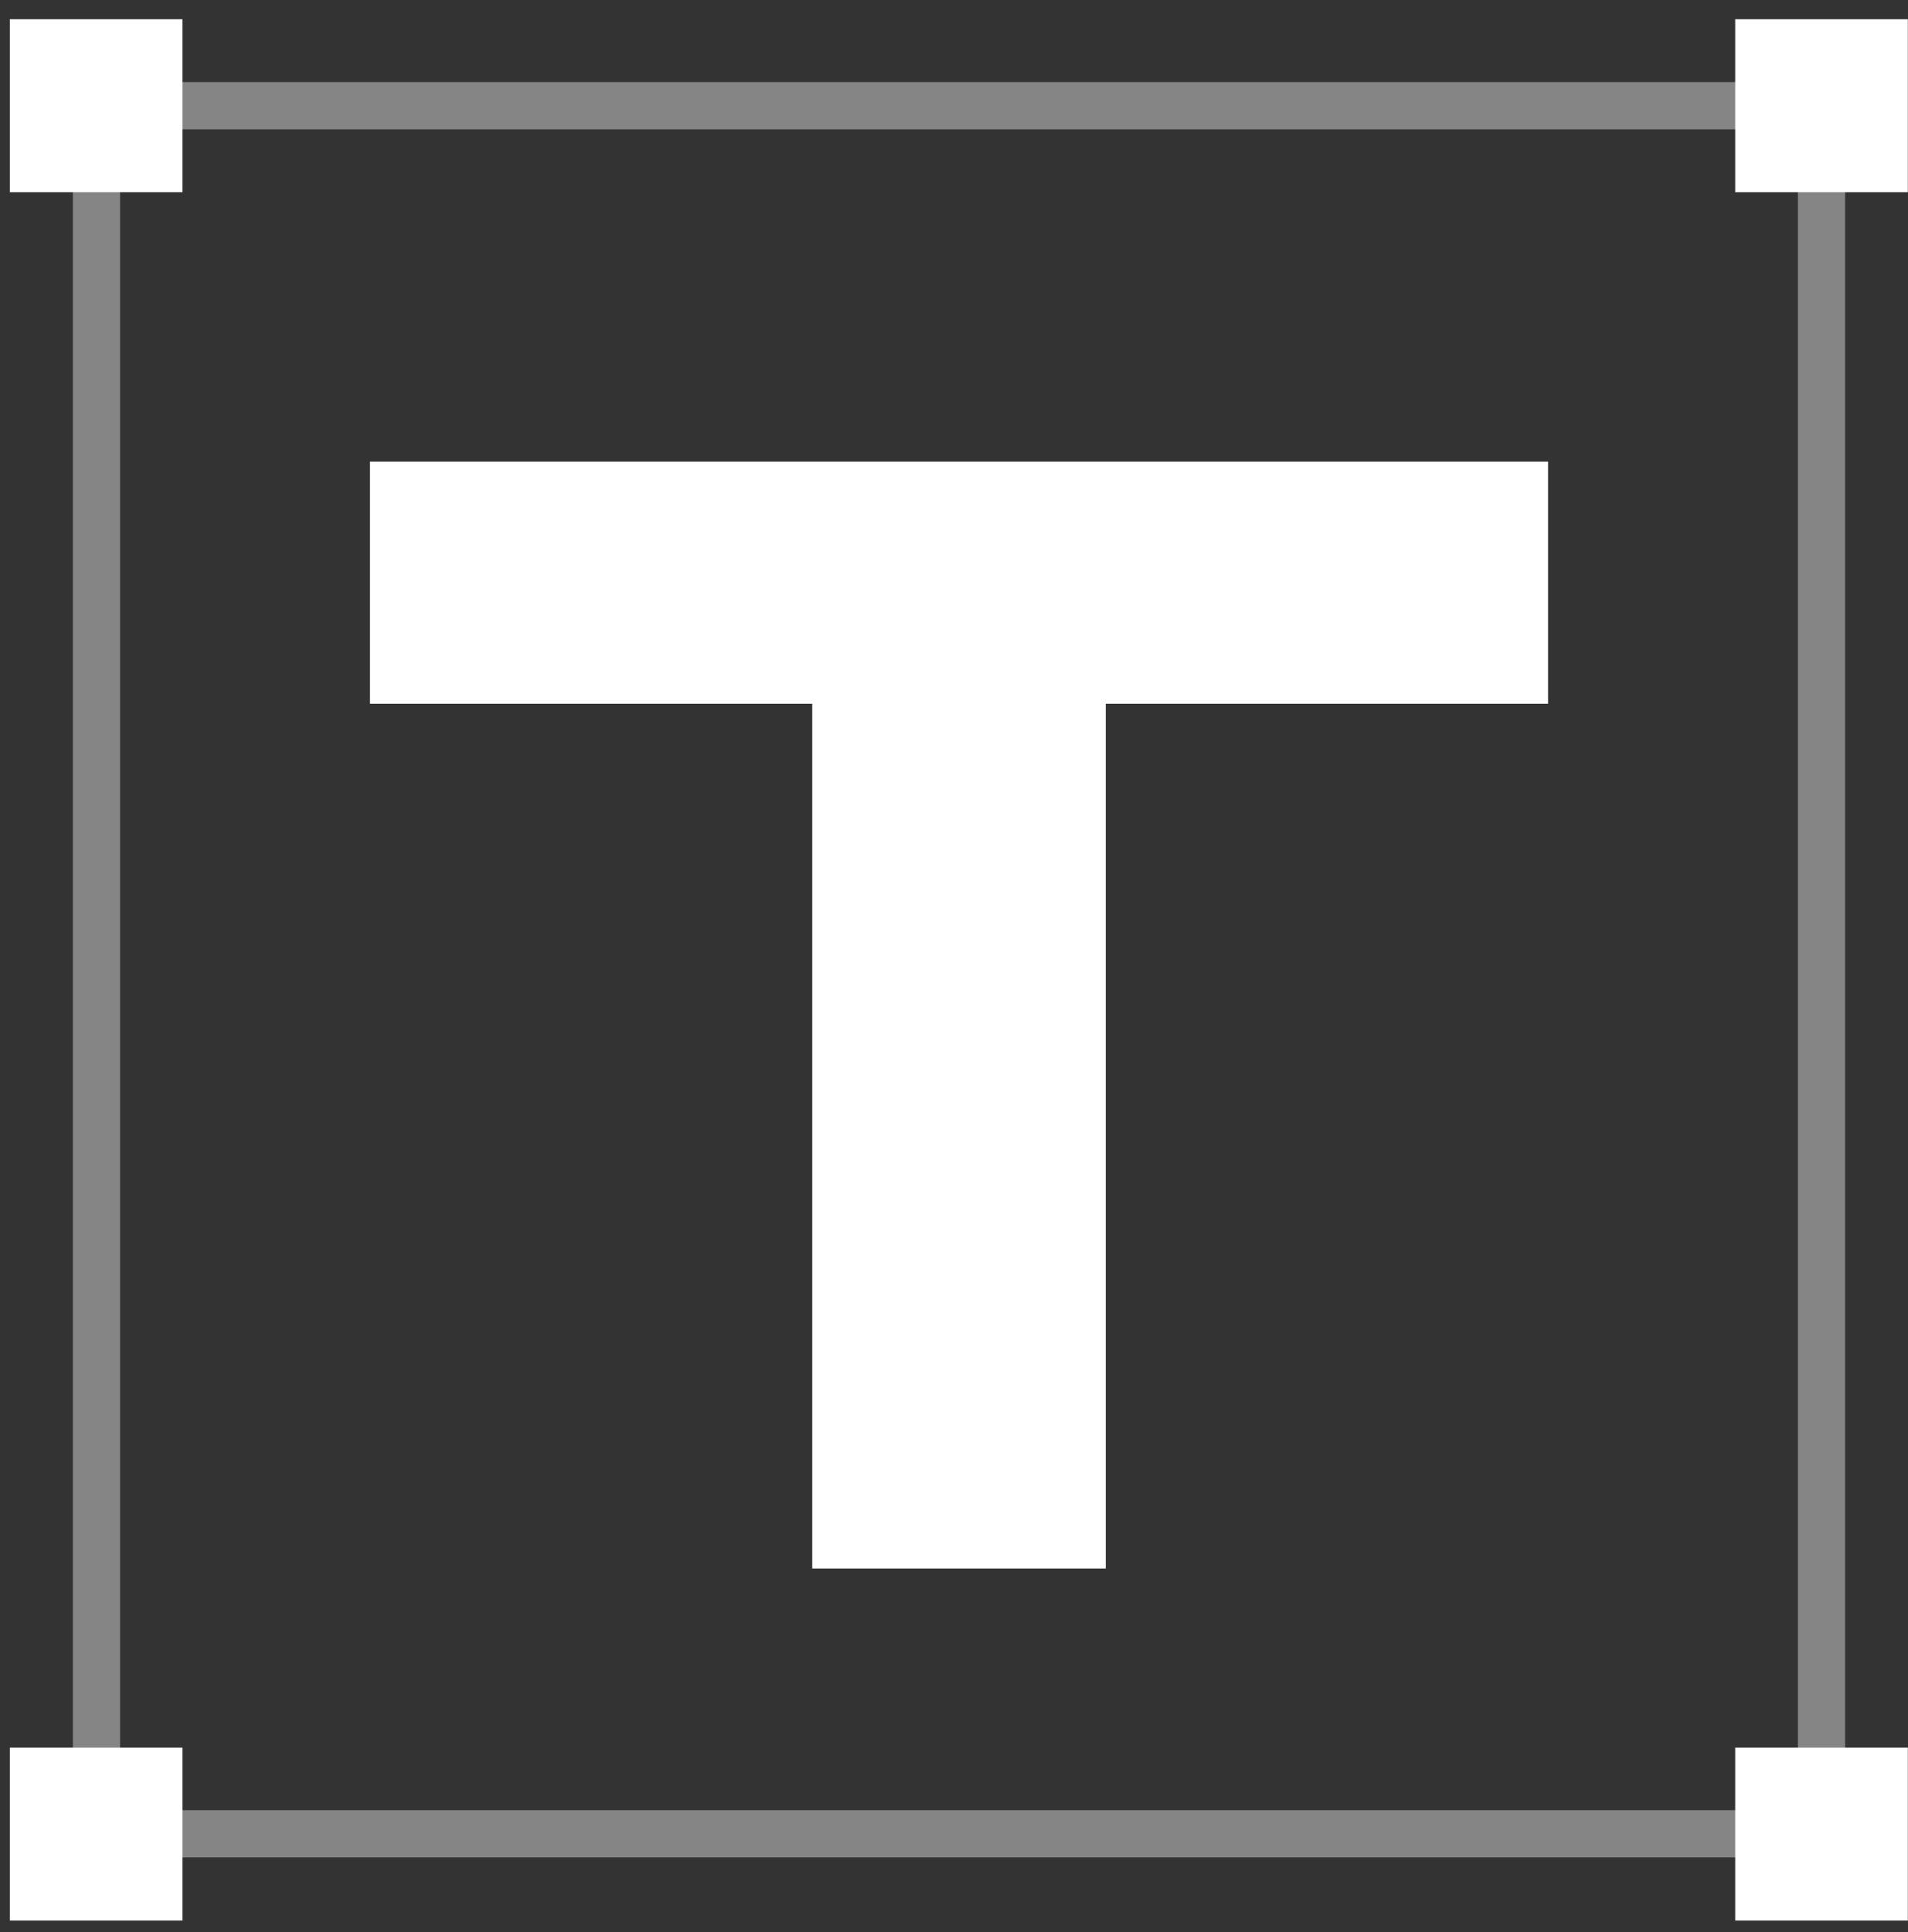 <?xml version="1.0" encoding="UTF-8"?> <svg xmlns="http://www.w3.org/2000/svg" width="80" height="81" viewBox="0 0 80 81" fill="none"><rect x="0" y="0" width="80" height="81" fill="#333333" stroke="none"/> <path opacity="0.4" d="M76.374 4.432H4.046V76.875H76.374V4.432Z" stroke="white" stroke-width="1.98" stroke-miterlimit="10" stroke-linecap="round"></path> <path d="M7.651 73.264H0.412V80.514H7.651V73.264Z" fill="white"></path> <path d="M7.651 0.807H0.412V8.057H7.651V0.807Z" fill="white"></path> <path d="M79.993 0.807H72.755V8.057H79.993V0.807Z" fill="white"></path> <path d="M79.993 73.264H72.755V80.514H79.993V73.264Z" fill="white"></path> <path d="M64.908 29.503H46.363V65.753H34.057V29.503H15.512V19.352H64.908V29.503Z" fill="white"></path> </svg> 